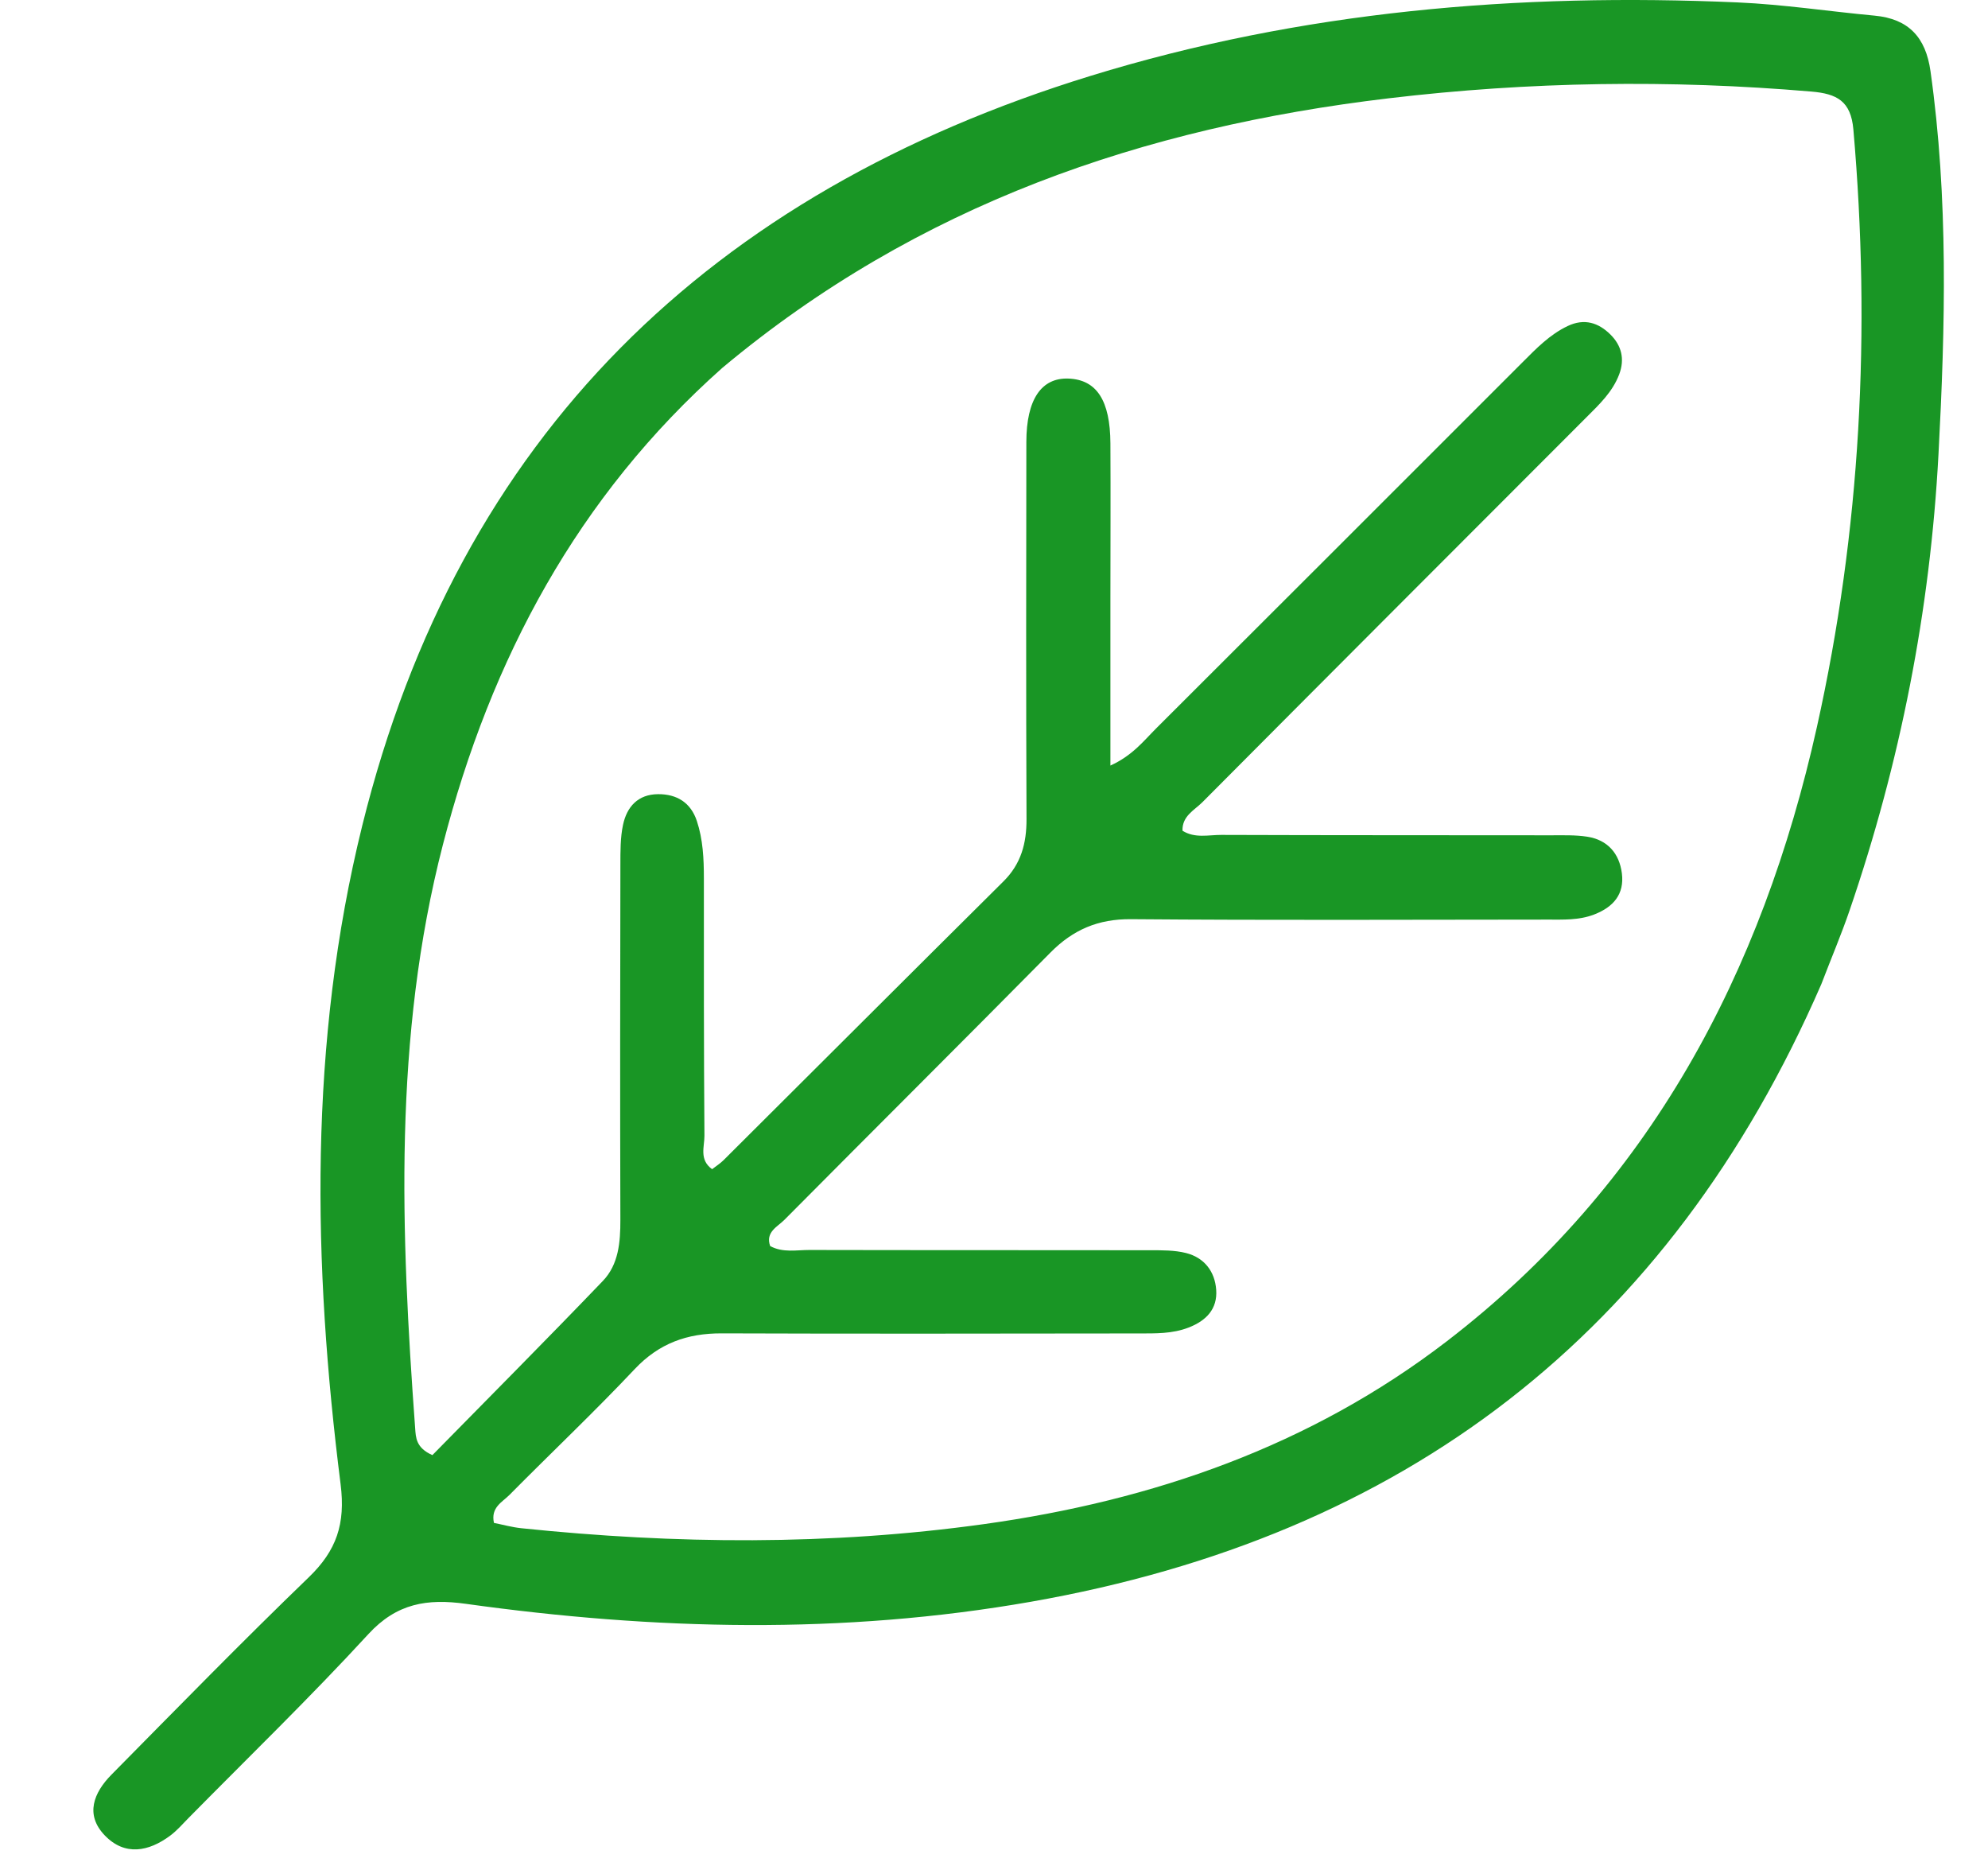 <svg version="1.1" id="Layer_1" xmlns="http://www.w3.org/2000/svg" xmlns:xlink="http://www.w3.org/1999/xlink" x="0px" y="0px" width="100%" viewBox="-7.538 2.3 274.165 256.777" enable-background="new 0 0 1024 608">
  <path fill="#199625" opacity="1" stroke="none" d="M 243.645 137.982 C 222.605 186.35 185.997 214.12 134.673 223.139 C 108.67 227.708 82.693 227.054 56.703 223.431 C 51.391 222.691 47.183 223.345 43.268 227.605 C 35.268 236.309 26.76 244.546 18.456 252.969 C 17.639 253.799 16.865 254.7 15.938 255.39 C 12.952 257.614 9.675 258.223 6.922 255.373 C 4.151 252.504 5.383 249.467 7.84 246.98 C 16.854 237.856 25.815 228.674 35.046 219.772 C 38.867 216.088 40.126 212.416 39.435 206.948 C 35.595 176.547 35.007 146.081 42.422 116.123 C 55.746 62.289 90.528 28.889 142.826 12.774 C 171.943 3.801 201.836 1.301 232.125 2.635 C 238.425 2.912 244.694 3.871 250.981 4.456 C 255.682 4.892 258.037 7.452 258.693 12.091 C 261.177 29.66 260.738 47.244 259.8 64.907 C 258.652 86.503 254.527 107.426 247.536 127.83 C 246.404 131.135 245.031 134.359 243.645 137.982 Z M 92.089 53.011 C 72.117 70.757 60.164 93.12 53.538 118.78 C 46.669 145.38 47.745 172.255 49.716 199.219 C 49.809 200.5 49.821 201.923 52.093 202.928 C 59.816 195.062 67.781 187.064 75.595 178.92 C 77.776 176.649 78.026 173.581 78.017 170.487 C 77.967 154.154 77.991 137.821 78.02 121.488 C 78.024 119.661 78.006 117.79 78.384 116.021 C 78.914 113.538 80.441 111.816 83.217 111.798 C 85.818 111.782 87.725 112.97 88.563 115.488 C 89.412 118.044 89.535 120.713 89.534 123.394 C 89.532 135.227 89.522 147.06 89.611 158.894 C 89.623 160.387 88.849 162.192 90.667 163.505 C 91.224 163.072 91.786 162.722 92.244 162.266 C 105.113 149.454 117.957 136.614 130.848 123.823 C 133.283 121.407 134.042 118.568 134.028 115.226 C 133.956 97.893 133.982 80.56 134.006 63.227 C 134.014 57.369 136.086 54.339 139.843 54.498 C 143.695 54.661 145.568 57.502 145.599 63.43 C 145.638 70.596 145.6 77.763 145.598 84.93 C 145.596 92.365 145.598 99.8 145.598 107.853 C 148.664 106.459 150.179 104.452 151.886 102.752 C 168.761 85.932 185.596 69.074 202.45 52.233 C 204.332 50.351 206.177 48.437 208.649 47.257 C 210.964 46.151 212.915 46.794 214.563 48.43 C 216.082 49.939 216.566 51.807 215.758 53.934 C 214.834 56.361 213.017 58.066 211.248 59.835 C 193.58 77.514 175.91 95.193 158.28 112.91 C 157.184 114.011 155.476 114.799 155.539 116.838 C 157.254 117.916 159.125 117.409 160.887 117.415 C 176.047 117.469 191.208 117.45 206.369 117.469 C 208.032 117.471 209.721 117.409 211.353 117.662 C 214.167 118.098 215.788 119.976 216.135 122.711 C 216.499 125.586 214.969 127.364 212.308 128.39 C 210.205 129.2 208.053 129.089 205.898 129.091 C 186.739 129.105 167.58 129.191 148.422 129.035 C 143.9 128.998 140.439 130.489 137.323 133.642 C 125.14 145.967 112.853 158.187 100.642 170.485 C 99.684 171.449 97.994 172.167 98.675 174.103 C 100.428 175.055 102.297 174.64 104.088 174.644 C 119.749 174.681 135.409 174.655 151.07 174.68 C 152.727 174.683 154.441 174.663 156.026 175.063 C 158.537 175.695 160.004 177.594 160.187 180.125 C 160.379 182.776 158.819 184.397 156.38 185.34 C 154.129 186.212 151.805 186.149 149.479 186.151 C 130.32 186.168 111.161 186.213 92.002 186.141 C 87.237 186.124 83.353 187.505 79.989 191.073 C 74.391 197.011 68.451 202.625 62.708 208.428 C 61.731 209.414 60.114 210.131 60.583 212.275 C 61.8 212.517 63.066 212.873 64.354 213.007 C 85.632 215.218 106.9 215.395 128.128 212.446 C 151.446 209.206 173.182 201.679 191.997 187.227 C 219.992 165.724 235.479 136.407 243.025 102.568 C 249.081 75.408 250.481 47.881 248.06 20.144 C 247.716 16.216 245.77 15.223 242.272 14.925 C 222.799 13.265 203.404 13.542 183.968 15.855 C 150.169 19.876 119.11 30.44 92.089 53.011 Z" style="stroke-width: 1;"></path>
</svg>